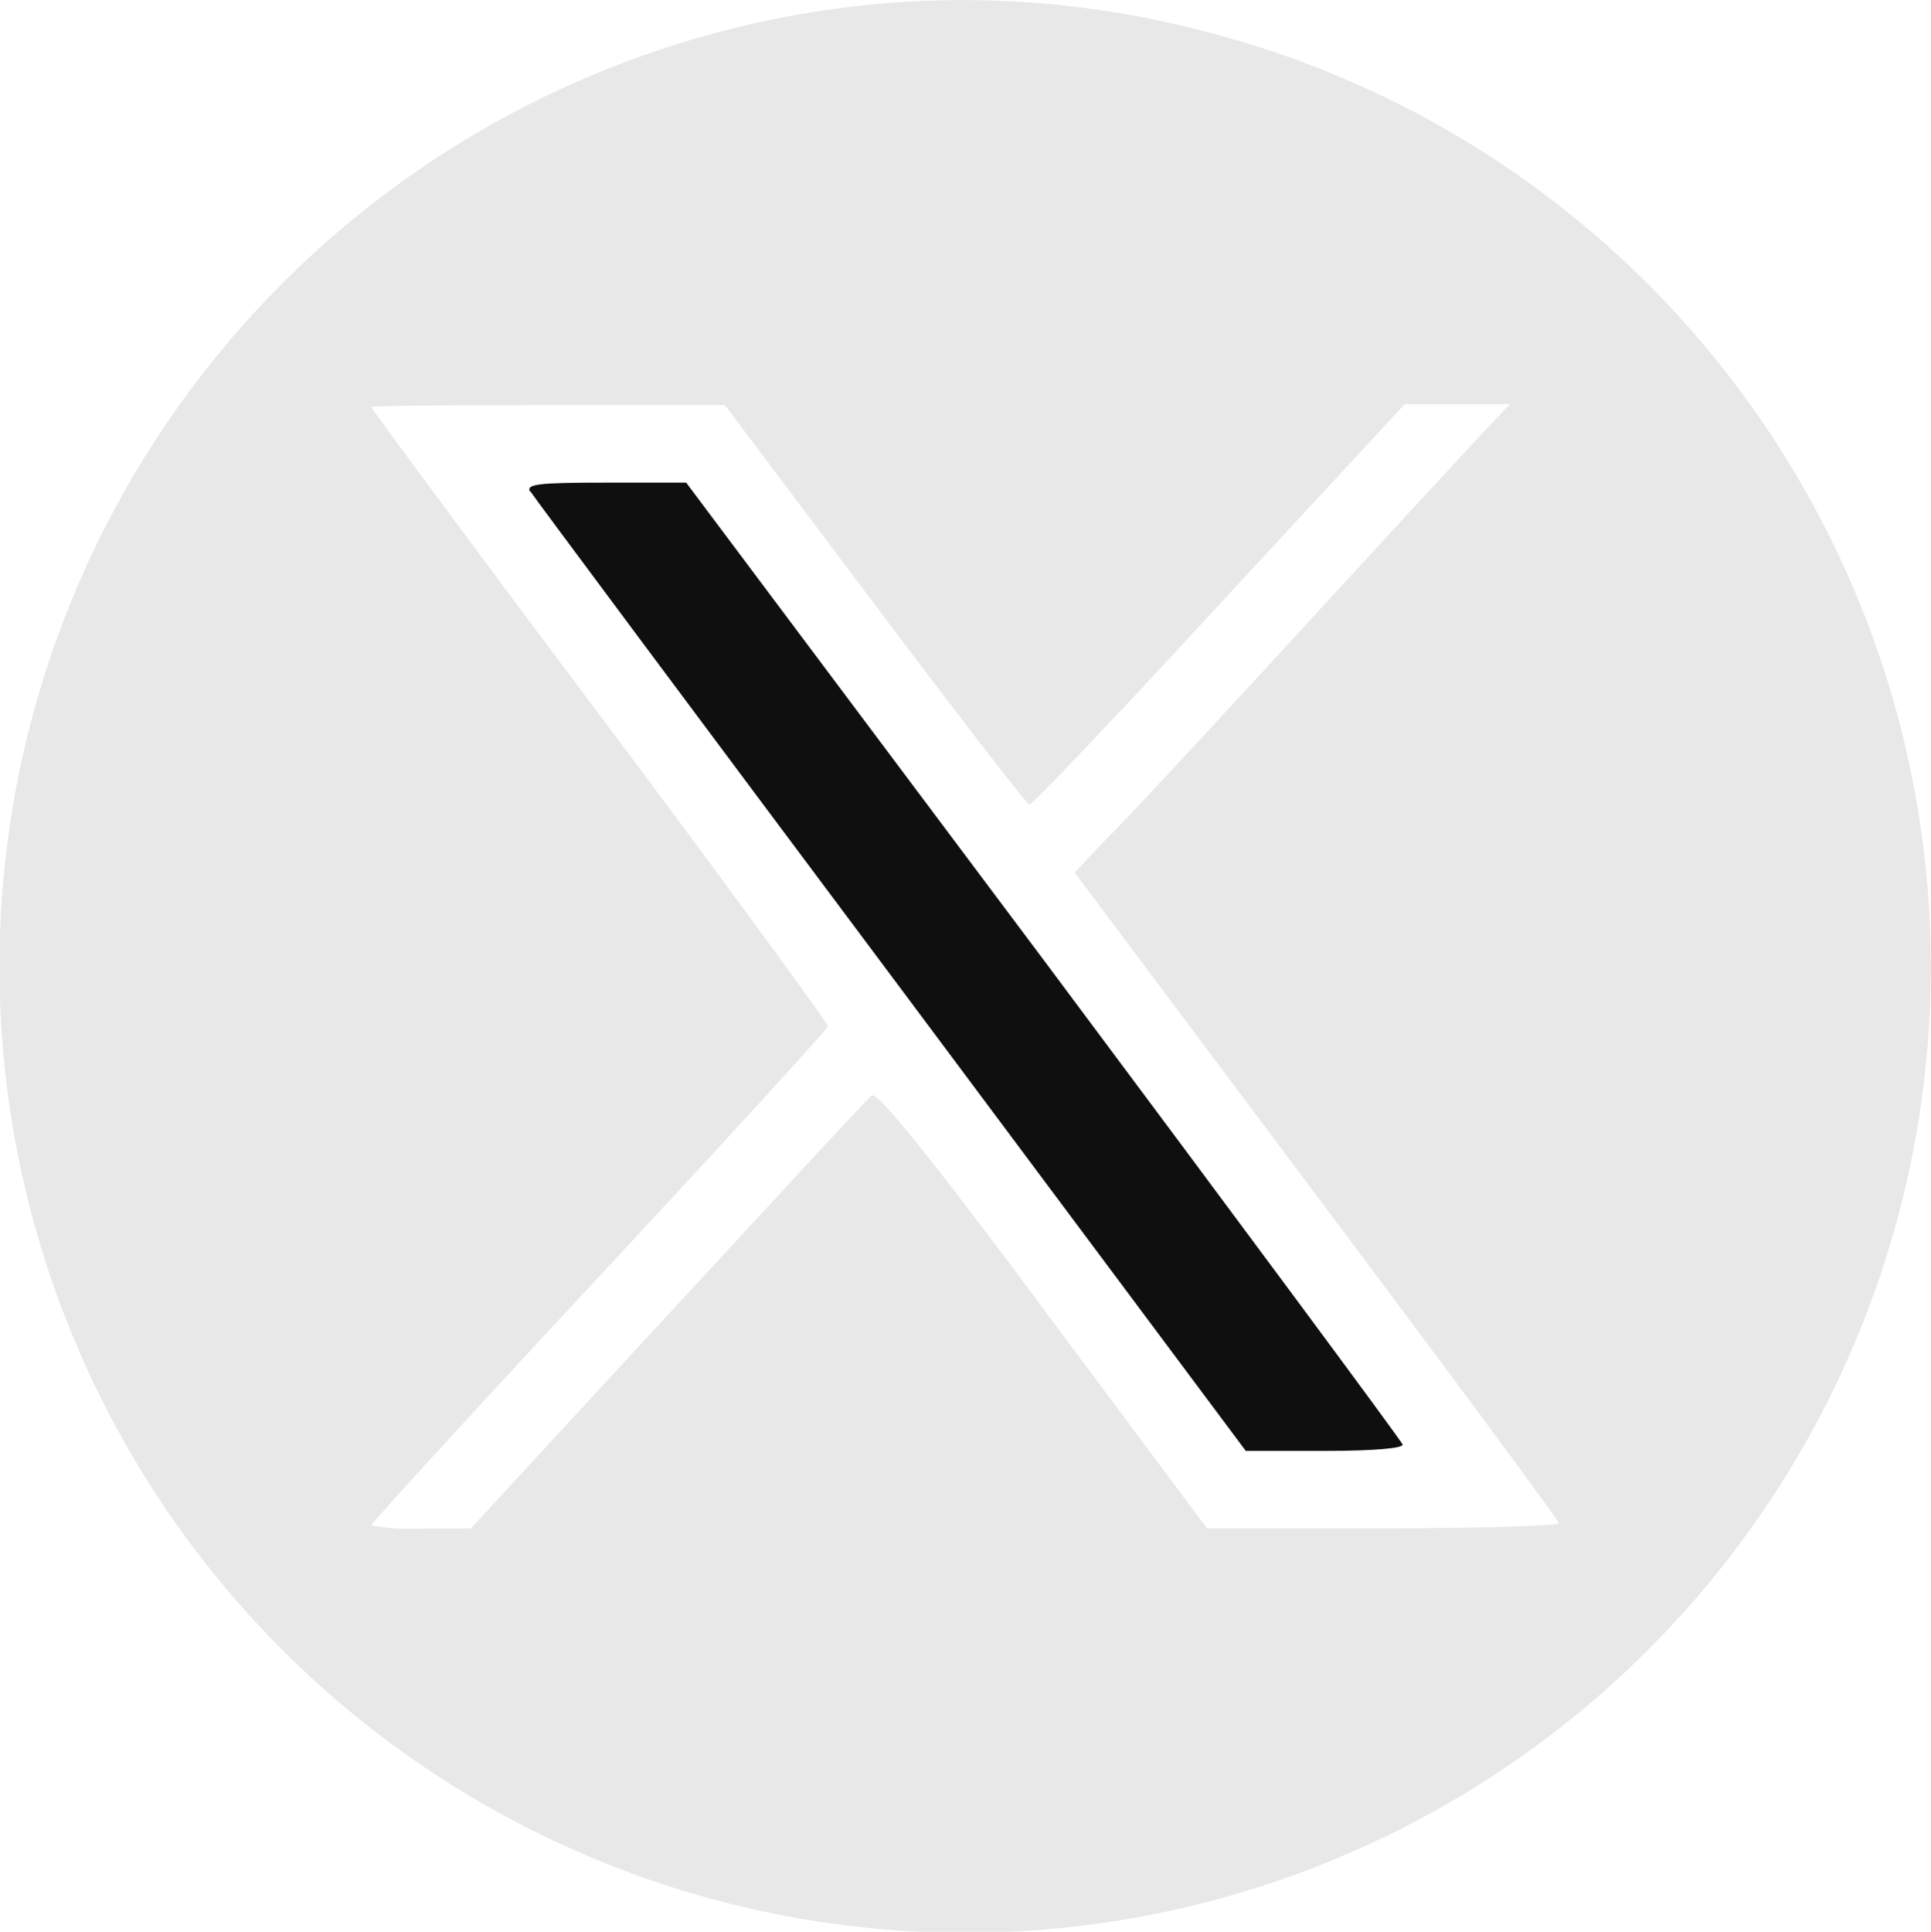 <svg id="Capa_1" data-name="Capa 1" xmlns="http://www.w3.org/2000/svg" viewBox="0 0 101.48 101.51"><defs><style>.cls-1{fill:#e8e8e8;}.cls-2{fill:#0f0f0f;}</style></defs><title>twitter</title><path class="cls-1" d="M45.55.53A50.81,50.81,0,0,0,2.29,65.36,50.75,50.75,0,1,0,62.85,1.71,49.73,49.73,0,0,0,45.55.53ZM46.23,32c4.34,5.77,8,10.52,8.14,10.52S59,37.81,64.34,32l9.74-10.52h5.53l-1.19,1.26c-.68.71-5.09,5.49-9.8,10.62s-9.33,10.11-10.25,11l-1.63,1.73L69.46,63.08c7,9.33,12.72,17.06,12.72,17.2s-4.17.27-9.23.27l-9.26,0L55.08,69c-5.94-8-8.72-11.4-9-11.2s-5,5.36-10.72,11.53L25,80.56H22.41a10.12,10.12,0,0,1-2.64-.17c0-.1,5.39-6,12-13.1s12-13,12-13.13-5.36-7.5-12-16.35-12-16.11-12-16.18,4.17-.1,9.3-.1h9.29Z" transform="translate(-0.26 -0.24)"/><path class="cls-2" d="M28.14,26.07c.14.24,8.68,11.7,18.93,25.41l18.66,25,4.17,0c2.58,0,4.14-.14,4.07-.34S65.43,64.51,55.12,50.7L36.32,25.6H32.11c-3.49,0-4.21.07-4,.47Z" transform="translate(-0.26 -0.24)"/></svg>